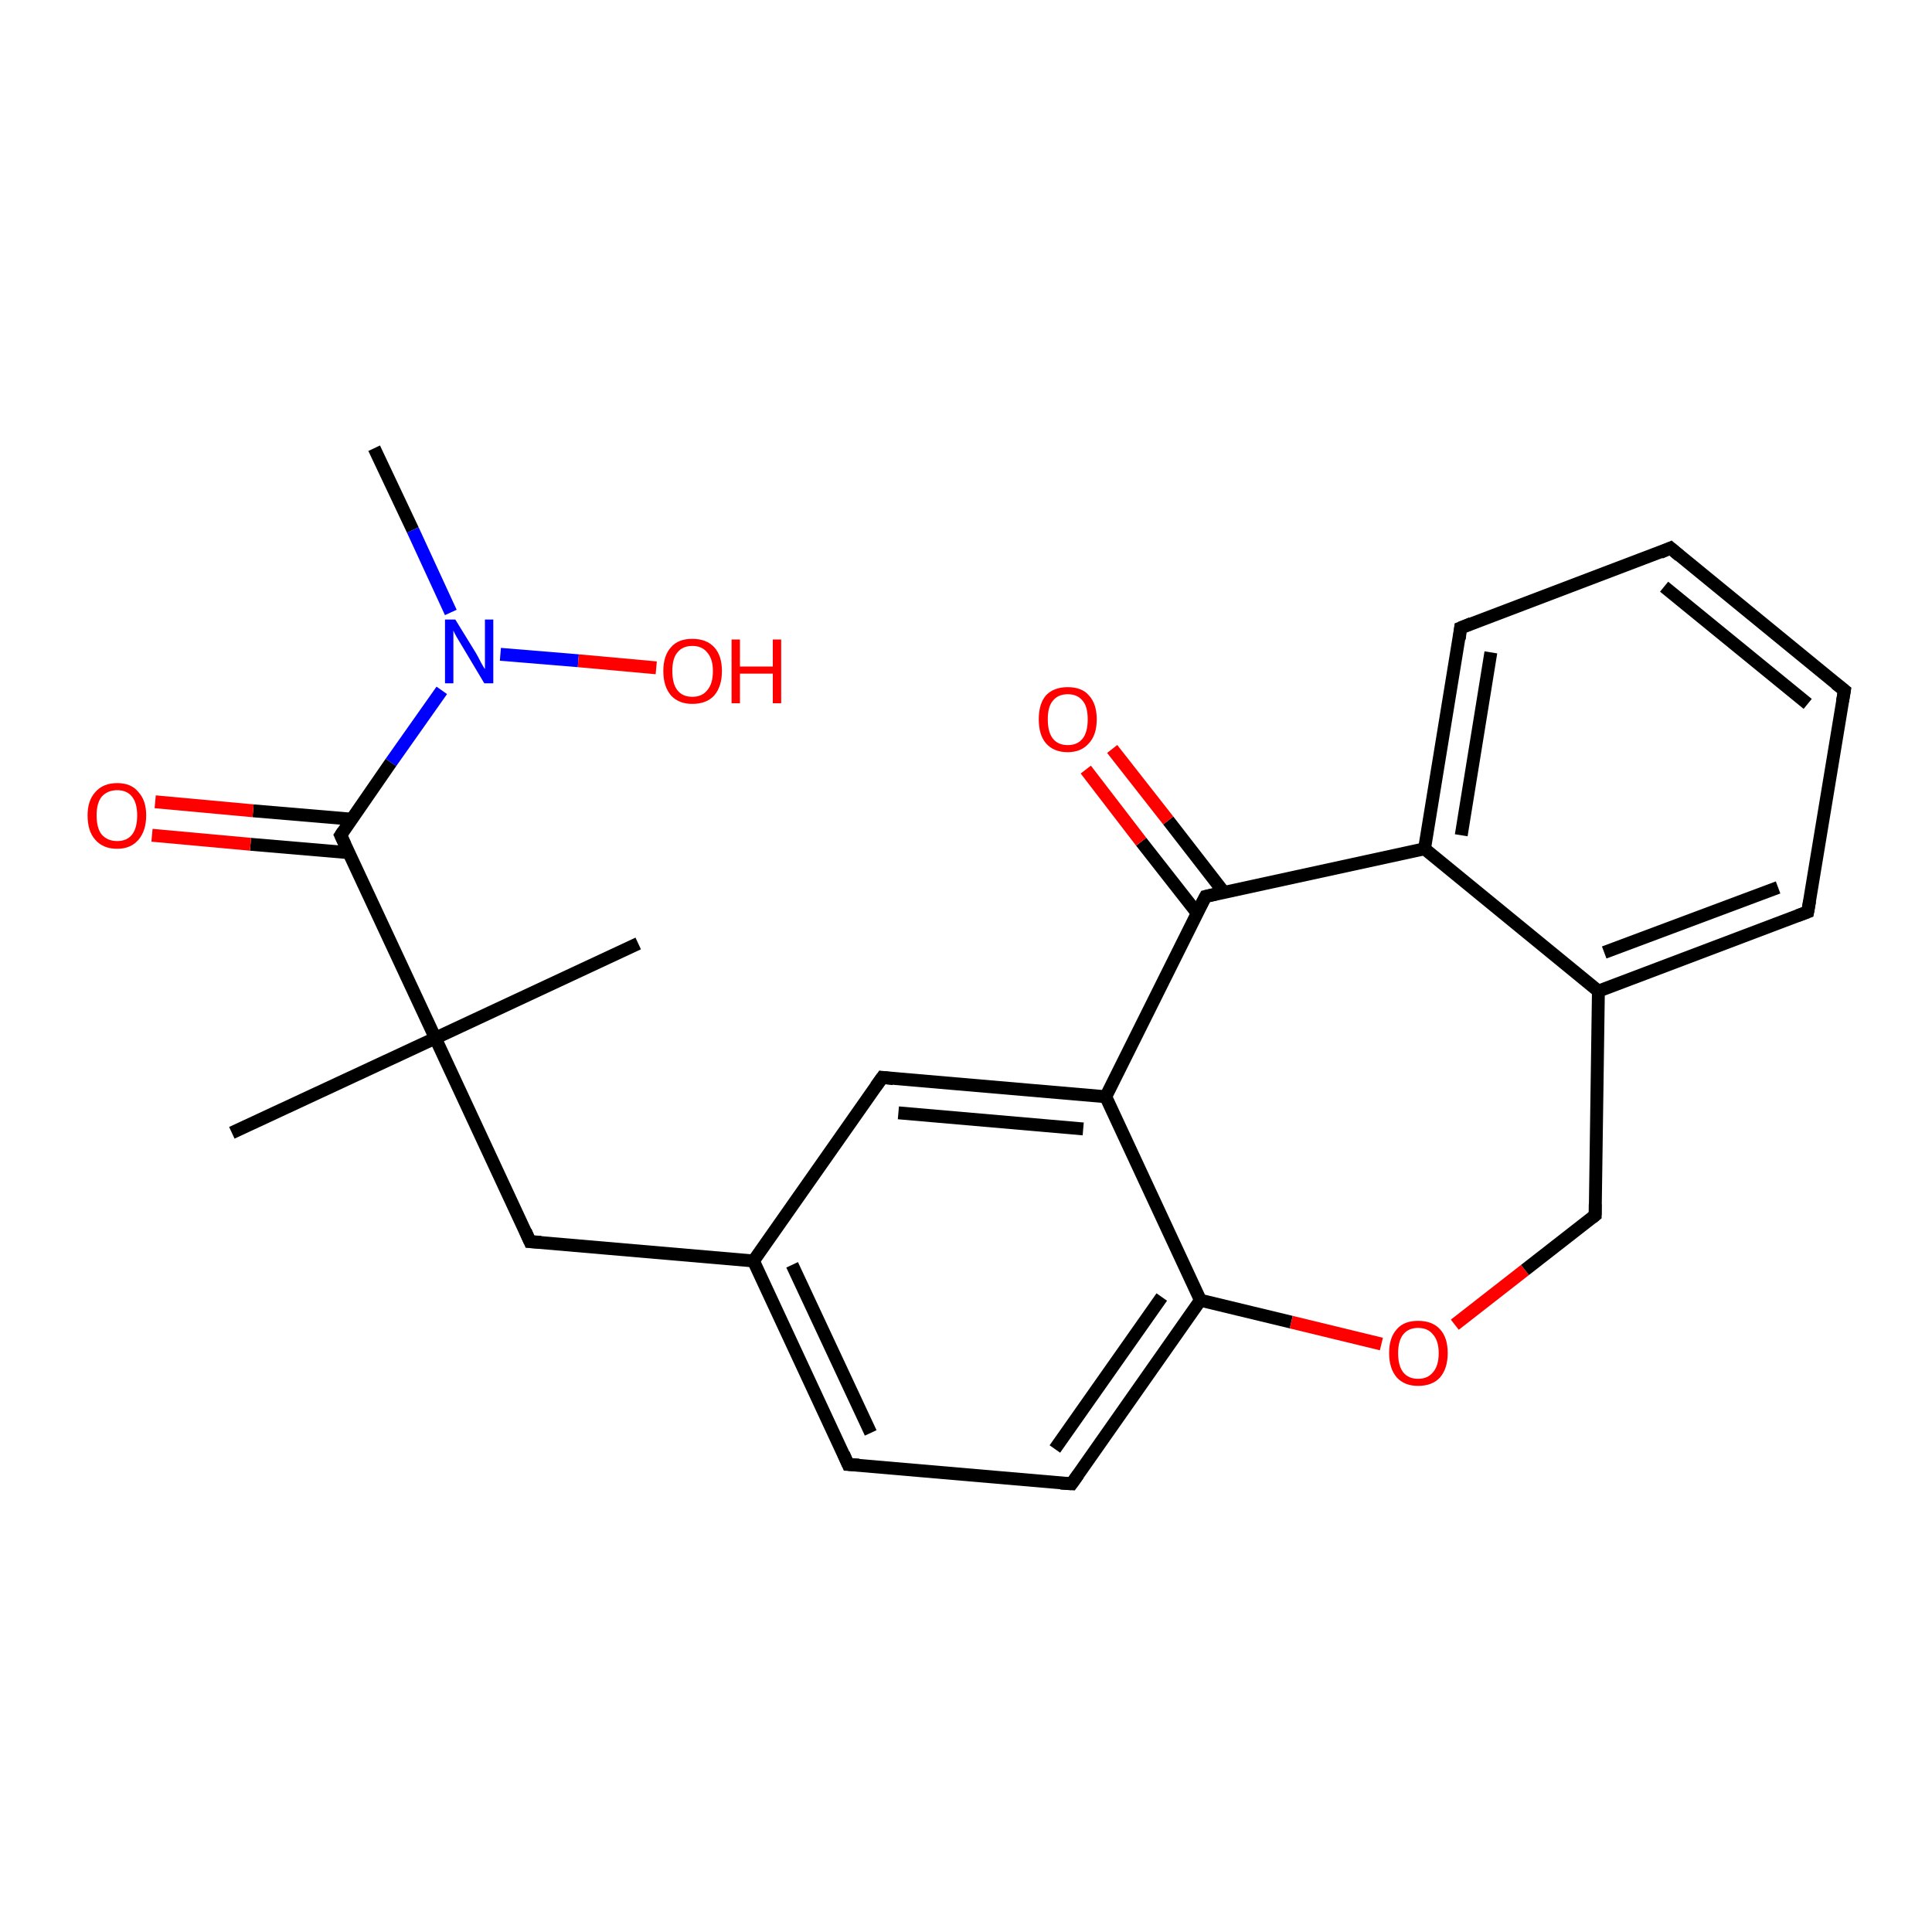 <?xml version='1.0' encoding='iso-8859-1'?>
<svg version='1.1' baseProfile='full'
              xmlns='http://www.w3.org/2000/svg'
                      xmlns:rdkit='http://www.rdkit.org/xml'
                      xmlns:xlink='http://www.w3.org/1999/xlink'
                  xml:space='preserve'
width='300px' height='300px' viewBox='0 0 300 300'>
<!-- END OF HEADER -->
<rect style='opacity:1.0;fill:#FFFFFF;stroke:none' width='300.0' height='300.0' x='0.0' y='0.0'> </rect>
<path class='bond-0 atom-0 atom-1' d='M 58.1,69.6 L 64.1,82.3' style='fill:none;fill-rule:evenodd;stroke:#000000;stroke-width:2.0px;stroke-linecap:butt;stroke-linejoin:miter;stroke-opacity:1' />
<path class='bond-0 atom-0 atom-1' d='M 64.1,82.3 L 70.0,95.1' style='fill:none;fill-rule:evenodd;stroke:#0000FF;stroke-width:2.0px;stroke-linecap:butt;stroke-linejoin:miter;stroke-opacity:1' />
<path class='bond-1 atom-1 atom-2' d='M 77.7,101.6 L 89.8,102.6' style='fill:none;fill-rule:evenodd;stroke:#0000FF;stroke-width:2.0px;stroke-linecap:butt;stroke-linejoin:miter;stroke-opacity:1' />
<path class='bond-1 atom-1 atom-2' d='M 89.8,102.6 L 101.9,103.7' style='fill:none;fill-rule:evenodd;stroke:#FF0000;stroke-width:2.0px;stroke-linecap:butt;stroke-linejoin:miter;stroke-opacity:1' />
<path class='bond-2 atom-1 atom-3' d='M 68.6,107.2 L 60.7,118.4' style='fill:none;fill-rule:evenodd;stroke:#0000FF;stroke-width:2.0px;stroke-linecap:butt;stroke-linejoin:miter;stroke-opacity:1' />
<path class='bond-2 atom-1 atom-3' d='M 60.7,118.4 L 52.9,129.7' style='fill:none;fill-rule:evenodd;stroke:#000000;stroke-width:2.0px;stroke-linecap:butt;stroke-linejoin:miter;stroke-opacity:1' />
<path class='bond-3 atom-3 atom-4' d='M 54.6,127.2 L 39.3,125.9' style='fill:none;fill-rule:evenodd;stroke:#000000;stroke-width:2.0px;stroke-linecap:butt;stroke-linejoin:miter;stroke-opacity:1' />
<path class='bond-3 atom-3 atom-4' d='M 39.3,125.9 L 24.1,124.5' style='fill:none;fill-rule:evenodd;stroke:#FF0000;stroke-width:2.0px;stroke-linecap:butt;stroke-linejoin:miter;stroke-opacity:1' />
<path class='bond-3 atom-3 atom-4' d='M 54.1,132.4 L 38.9,131.1' style='fill:none;fill-rule:evenodd;stroke:#000000;stroke-width:2.0px;stroke-linecap:butt;stroke-linejoin:miter;stroke-opacity:1' />
<path class='bond-3 atom-3 atom-4' d='M 38.9,131.1 L 23.6,129.7' style='fill:none;fill-rule:evenodd;stroke:#FF0000;stroke-width:2.0px;stroke-linecap:butt;stroke-linejoin:miter;stroke-opacity:1' />
<path class='bond-4 atom-3 atom-5' d='M 52.9,129.7 L 67.6,161.2' style='fill:none;fill-rule:evenodd;stroke:#000000;stroke-width:2.0px;stroke-linecap:butt;stroke-linejoin:miter;stroke-opacity:1' />
<path class='bond-5 atom-5 atom-6' d='M 67.6,161.2 L 99.1,146.5' style='fill:none;fill-rule:evenodd;stroke:#000000;stroke-width:2.0px;stroke-linecap:butt;stroke-linejoin:miter;stroke-opacity:1' />
<path class='bond-6 atom-5 atom-7' d='M 67.6,161.2 L 36.0,175.9' style='fill:none;fill-rule:evenodd;stroke:#000000;stroke-width:2.0px;stroke-linecap:butt;stroke-linejoin:miter;stroke-opacity:1' />
<path class='bond-7 atom-5 atom-8' d='M 67.6,161.2 L 82.3,192.8' style='fill:none;fill-rule:evenodd;stroke:#000000;stroke-width:2.0px;stroke-linecap:butt;stroke-linejoin:miter;stroke-opacity:1' />
<path class='bond-8 atom-8 atom-9' d='M 82.3,192.8 L 117.0,195.8' style='fill:none;fill-rule:evenodd;stroke:#000000;stroke-width:2.0px;stroke-linecap:butt;stroke-linejoin:miter;stroke-opacity:1' />
<path class='bond-9 atom-9 atom-10' d='M 117.0,195.8 L 131.7,227.4' style='fill:none;fill-rule:evenodd;stroke:#000000;stroke-width:2.0px;stroke-linecap:butt;stroke-linejoin:miter;stroke-opacity:1' />
<path class='bond-9 atom-9 atom-10' d='M 123.0,196.4 L 135.2,222.5' style='fill:none;fill-rule:evenodd;stroke:#000000;stroke-width:2.0px;stroke-linecap:butt;stroke-linejoin:miter;stroke-opacity:1' />
<path class='bond-10 atom-10 atom-11' d='M 131.7,227.4 L 166.4,230.4' style='fill:none;fill-rule:evenodd;stroke:#000000;stroke-width:2.0px;stroke-linecap:butt;stroke-linejoin:miter;stroke-opacity:1' />
<path class='bond-11 atom-11 atom-12' d='M 166.4,230.4 L 186.4,201.9' style='fill:none;fill-rule:evenodd;stroke:#000000;stroke-width:2.0px;stroke-linecap:butt;stroke-linejoin:miter;stroke-opacity:1' />
<path class='bond-11 atom-11 atom-12' d='M 163.8,225.0 L 180.4,201.4' style='fill:none;fill-rule:evenodd;stroke:#000000;stroke-width:2.0px;stroke-linecap:butt;stroke-linejoin:miter;stroke-opacity:1' />
<path class='bond-12 atom-12 atom-13' d='M 186.4,201.9 L 200.5,205.3' style='fill:none;fill-rule:evenodd;stroke:#000000;stroke-width:2.0px;stroke-linecap:butt;stroke-linejoin:miter;stroke-opacity:1' />
<path class='bond-12 atom-12 atom-13' d='M 200.5,205.3 L 214.5,208.7' style='fill:none;fill-rule:evenodd;stroke:#FF0000;stroke-width:2.0px;stroke-linecap:butt;stroke-linejoin:miter;stroke-opacity:1' />
<path class='bond-13 atom-13 atom-14' d='M 225.9,205.7 L 236.8,197.2' style='fill:none;fill-rule:evenodd;stroke:#FF0000;stroke-width:2.0px;stroke-linecap:butt;stroke-linejoin:miter;stroke-opacity:1' />
<path class='bond-13 atom-13 atom-14' d='M 236.8,197.2 L 247.7,188.7' style='fill:none;fill-rule:evenodd;stroke:#000000;stroke-width:2.0px;stroke-linecap:butt;stroke-linejoin:miter;stroke-opacity:1' />
<path class='bond-14 atom-14 atom-15' d='M 247.7,188.7 L 248.2,153.9' style='fill:none;fill-rule:evenodd;stroke:#000000;stroke-width:2.0px;stroke-linecap:butt;stroke-linejoin:miter;stroke-opacity:1' />
<path class='bond-15 atom-15 atom-16' d='M 248.2,153.9 L 280.7,141.6' style='fill:none;fill-rule:evenodd;stroke:#000000;stroke-width:2.0px;stroke-linecap:butt;stroke-linejoin:miter;stroke-opacity:1' />
<path class='bond-15 atom-15 atom-16' d='M 249.1,147.9 L 276.1,137.8' style='fill:none;fill-rule:evenodd;stroke:#000000;stroke-width:2.0px;stroke-linecap:butt;stroke-linejoin:miter;stroke-opacity:1' />
<path class='bond-16 atom-16 atom-17' d='M 280.7,141.6 L 286.4,107.2' style='fill:none;fill-rule:evenodd;stroke:#000000;stroke-width:2.0px;stroke-linecap:butt;stroke-linejoin:miter;stroke-opacity:1' />
<path class='bond-17 atom-17 atom-18' d='M 286.4,107.2 L 259.4,85.1' style='fill:none;fill-rule:evenodd;stroke:#000000;stroke-width:2.0px;stroke-linecap:butt;stroke-linejoin:miter;stroke-opacity:1' />
<path class='bond-17 atom-17 atom-18' d='M 280.7,109.3 L 258.4,91.1' style='fill:none;fill-rule:evenodd;stroke:#000000;stroke-width:2.0px;stroke-linecap:butt;stroke-linejoin:miter;stroke-opacity:1' />
<path class='bond-18 atom-18 atom-19' d='M 259.4,85.1 L 226.8,97.5' style='fill:none;fill-rule:evenodd;stroke:#000000;stroke-width:2.0px;stroke-linecap:butt;stroke-linejoin:miter;stroke-opacity:1' />
<path class='bond-19 atom-19 atom-20' d='M 226.8,97.5 L 221.2,131.8' style='fill:none;fill-rule:evenodd;stroke:#000000;stroke-width:2.0px;stroke-linecap:butt;stroke-linejoin:miter;stroke-opacity:1' />
<path class='bond-19 atom-19 atom-20' d='M 231.5,101.3 L 226.9,129.7' style='fill:none;fill-rule:evenodd;stroke:#000000;stroke-width:2.0px;stroke-linecap:butt;stroke-linejoin:miter;stroke-opacity:1' />
<path class='bond-20 atom-20 atom-21' d='M 221.2,131.8 L 187.2,139.2' style='fill:none;fill-rule:evenodd;stroke:#000000;stroke-width:2.0px;stroke-linecap:butt;stroke-linejoin:miter;stroke-opacity:1' />
<path class='bond-21 atom-21 atom-22' d='M 190.0,138.5 L 181.4,127.4' style='fill:none;fill-rule:evenodd;stroke:#000000;stroke-width:2.0px;stroke-linecap:butt;stroke-linejoin:miter;stroke-opacity:1' />
<path class='bond-21 atom-21 atom-22' d='M 181.4,127.4 L 172.7,116.3' style='fill:none;fill-rule:evenodd;stroke:#FF0000;stroke-width:2.0px;stroke-linecap:butt;stroke-linejoin:miter;stroke-opacity:1' />
<path class='bond-21 atom-21 atom-22' d='M 185.9,141.8 L 177.2,130.7' style='fill:none;fill-rule:evenodd;stroke:#000000;stroke-width:2.0px;stroke-linecap:butt;stroke-linejoin:miter;stroke-opacity:1' />
<path class='bond-21 atom-21 atom-22' d='M 177.2,130.7 L 168.6,119.5' style='fill:none;fill-rule:evenodd;stroke:#FF0000;stroke-width:2.0px;stroke-linecap:butt;stroke-linejoin:miter;stroke-opacity:1' />
<path class='bond-22 atom-21 atom-23' d='M 187.2,139.2 L 171.7,170.3' style='fill:none;fill-rule:evenodd;stroke:#000000;stroke-width:2.0px;stroke-linecap:butt;stroke-linejoin:miter;stroke-opacity:1' />
<path class='bond-23 atom-23 atom-24' d='M 171.7,170.3 L 137.0,167.3' style='fill:none;fill-rule:evenodd;stroke:#000000;stroke-width:2.0px;stroke-linecap:butt;stroke-linejoin:miter;stroke-opacity:1' />
<path class='bond-23 atom-23 atom-24' d='M 168.2,175.3 L 139.5,172.8' style='fill:none;fill-rule:evenodd;stroke:#000000;stroke-width:2.0px;stroke-linecap:butt;stroke-linejoin:miter;stroke-opacity:1' />
<path class='bond-24 atom-24 atom-9' d='M 137.0,167.3 L 117.0,195.8' style='fill:none;fill-rule:evenodd;stroke:#000000;stroke-width:2.0px;stroke-linecap:butt;stroke-linejoin:miter;stroke-opacity:1' />
<path class='bond-25 atom-23 atom-12' d='M 171.7,170.3 L 186.4,201.9' style='fill:none;fill-rule:evenodd;stroke:#000000;stroke-width:2.0px;stroke-linecap:butt;stroke-linejoin:miter;stroke-opacity:1' />
<path class='bond-26 atom-20 atom-15' d='M 221.2,131.8 L 248.2,153.9' style='fill:none;fill-rule:evenodd;stroke:#000000;stroke-width:2.0px;stroke-linecap:butt;stroke-linejoin:miter;stroke-opacity:1' />
<path d='M 53.3,129.1 L 52.9,129.7 L 53.6,131.2' style='fill:none;stroke:#000000;stroke-width:2.0px;stroke-linecap:butt;stroke-linejoin:miter;stroke-opacity:1;' />
<path d='M 81.6,191.2 L 82.3,192.8 L 84.0,192.9' style='fill:none;stroke:#000000;stroke-width:2.0px;stroke-linecap:butt;stroke-linejoin:miter;stroke-opacity:1;' />
<path d='M 131.0,225.8 L 131.7,227.4 L 133.4,227.5' style='fill:none;stroke:#000000;stroke-width:2.0px;stroke-linecap:butt;stroke-linejoin:miter;stroke-opacity:1;' />
<path d='M 164.7,230.3 L 166.4,230.4 L 167.4,229.0' style='fill:none;stroke:#000000;stroke-width:2.0px;stroke-linecap:butt;stroke-linejoin:miter;stroke-opacity:1;' />
<path d='M 247.2,189.1 L 247.7,188.7 L 247.7,187.0' style='fill:none;stroke:#000000;stroke-width:2.0px;stroke-linecap:butt;stroke-linejoin:miter;stroke-opacity:1;' />
<path d='M 279.1,142.2 L 280.7,141.6 L 281.0,139.9' style='fill:none;stroke:#000000;stroke-width:2.0px;stroke-linecap:butt;stroke-linejoin:miter;stroke-opacity:1;' />
<path d='M 286.1,108.9 L 286.4,107.2 L 285.0,106.1' style='fill:none;stroke:#000000;stroke-width:2.0px;stroke-linecap:butt;stroke-linejoin:miter;stroke-opacity:1;' />
<path d='M 260.8,86.3 L 259.4,85.1 L 257.8,85.8' style='fill:none;stroke:#000000;stroke-width:2.0px;stroke-linecap:butt;stroke-linejoin:miter;stroke-opacity:1;' />
<path d='M 228.5,96.8 L 226.8,97.5 L 226.6,99.2' style='fill:none;stroke:#000000;stroke-width:2.0px;stroke-linecap:butt;stroke-linejoin:miter;stroke-opacity:1;' />
<path d='M 188.9,138.8 L 187.2,139.2 L 186.4,140.7' style='fill:none;stroke:#000000;stroke-width:2.0px;stroke-linecap:butt;stroke-linejoin:miter;stroke-opacity:1;' />
<path d='M 138.7,167.5 L 137.0,167.3 L 136.0,168.7' style='fill:none;stroke:#000000;stroke-width:2.0px;stroke-linecap:butt;stroke-linejoin:miter;stroke-opacity:1;' />
<path class='atom-1' d='M 70.7 96.2
L 73.9 101.4
Q 74.2 101.9, 74.7 102.9
Q 75.2 103.8, 75.3 103.9
L 75.3 96.2
L 76.6 96.2
L 76.6 106.1
L 75.2 106.1
L 71.8 100.4
Q 71.4 99.7, 70.9 98.9
Q 70.5 98.2, 70.4 97.9
L 70.4 106.1
L 69.1 106.1
L 69.1 96.2
L 70.7 96.2
' fill='#0000FF'/>
<path class='atom-2' d='M 103.0 104.2
Q 103.0 101.8, 104.2 100.5
Q 105.3 99.2, 107.5 99.2
Q 109.7 99.2, 110.9 100.5
Q 112.1 101.8, 112.1 104.2
Q 112.1 106.6, 110.9 108.0
Q 109.7 109.3, 107.5 109.3
Q 105.4 109.3, 104.2 108.0
Q 103.0 106.6, 103.0 104.2
M 107.5 108.2
Q 109.0 108.2, 109.8 107.2
Q 110.7 106.2, 110.7 104.2
Q 110.7 102.3, 109.8 101.3
Q 109.0 100.3, 107.5 100.3
Q 106.0 100.3, 105.2 101.3
Q 104.4 102.2, 104.4 104.2
Q 104.4 106.2, 105.2 107.2
Q 106.0 108.2, 107.5 108.2
' fill='#FF0000'/>
<path class='atom-2' d='M 113.6 99.3
L 114.9 99.3
L 114.9 103.5
L 120.0 103.5
L 120.0 99.3
L 121.3 99.3
L 121.3 109.2
L 120.0 109.2
L 120.0 104.6
L 114.9 104.6
L 114.9 109.2
L 113.6 109.2
L 113.6 99.3
' fill='#FF0000'/>
<path class='atom-4' d='M 13.6 126.6
Q 13.6 124.3, 14.8 123.0
Q 16.0 121.6, 18.2 121.6
Q 20.4 121.6, 21.5 123.0
Q 22.7 124.3, 22.7 126.6
Q 22.7 129.0, 21.5 130.4
Q 20.3 131.8, 18.2 131.8
Q 16.0 131.8, 14.8 130.4
Q 13.6 129.1, 13.6 126.6
M 18.2 130.6
Q 19.7 130.6, 20.5 129.6
Q 21.3 128.6, 21.3 126.6
Q 21.3 124.7, 20.5 123.7
Q 19.7 122.7, 18.2 122.7
Q 16.7 122.7, 15.8 123.7
Q 15.0 124.7, 15.0 126.6
Q 15.0 128.6, 15.8 129.6
Q 16.7 130.6, 18.2 130.6
' fill='#FF0000'/>
<path class='atom-13' d='M 215.7 210.1
Q 215.7 207.7, 216.9 206.4
Q 218.0 205.1, 220.2 205.1
Q 222.4 205.1, 223.6 206.4
Q 224.8 207.7, 224.8 210.1
Q 224.8 212.5, 223.6 213.9
Q 222.4 215.2, 220.2 215.2
Q 218.1 215.2, 216.9 213.9
Q 215.7 212.5, 215.7 210.1
M 220.2 214.1
Q 221.7 214.1, 222.5 213.1
Q 223.4 212.1, 223.4 210.1
Q 223.4 208.2, 222.5 207.2
Q 221.7 206.2, 220.2 206.2
Q 218.7 206.2, 217.9 207.2
Q 217.1 208.2, 217.1 210.1
Q 217.1 212.1, 217.9 213.1
Q 218.7 214.1, 220.2 214.1
' fill='#FF0000'/>
<path class='atom-22' d='M 161.3 111.7
Q 161.3 109.3, 162.4 108.0
Q 163.6 106.7, 165.8 106.7
Q 168.0 106.7, 169.1 108.0
Q 170.3 109.3, 170.3 111.7
Q 170.3 114.1, 169.1 115.4
Q 167.9 116.8, 165.8 116.8
Q 163.6 116.8, 162.4 115.4
Q 161.3 114.1, 161.3 111.7
M 165.8 115.7
Q 167.3 115.7, 168.1 114.7
Q 168.9 113.7, 168.9 111.7
Q 168.9 109.7, 168.1 108.8
Q 167.3 107.8, 165.8 107.8
Q 164.3 107.8, 163.5 108.8
Q 162.7 109.7, 162.7 111.7
Q 162.7 113.7, 163.5 114.7
Q 164.3 115.7, 165.8 115.7
' fill='#FF0000'/>
</svg>
